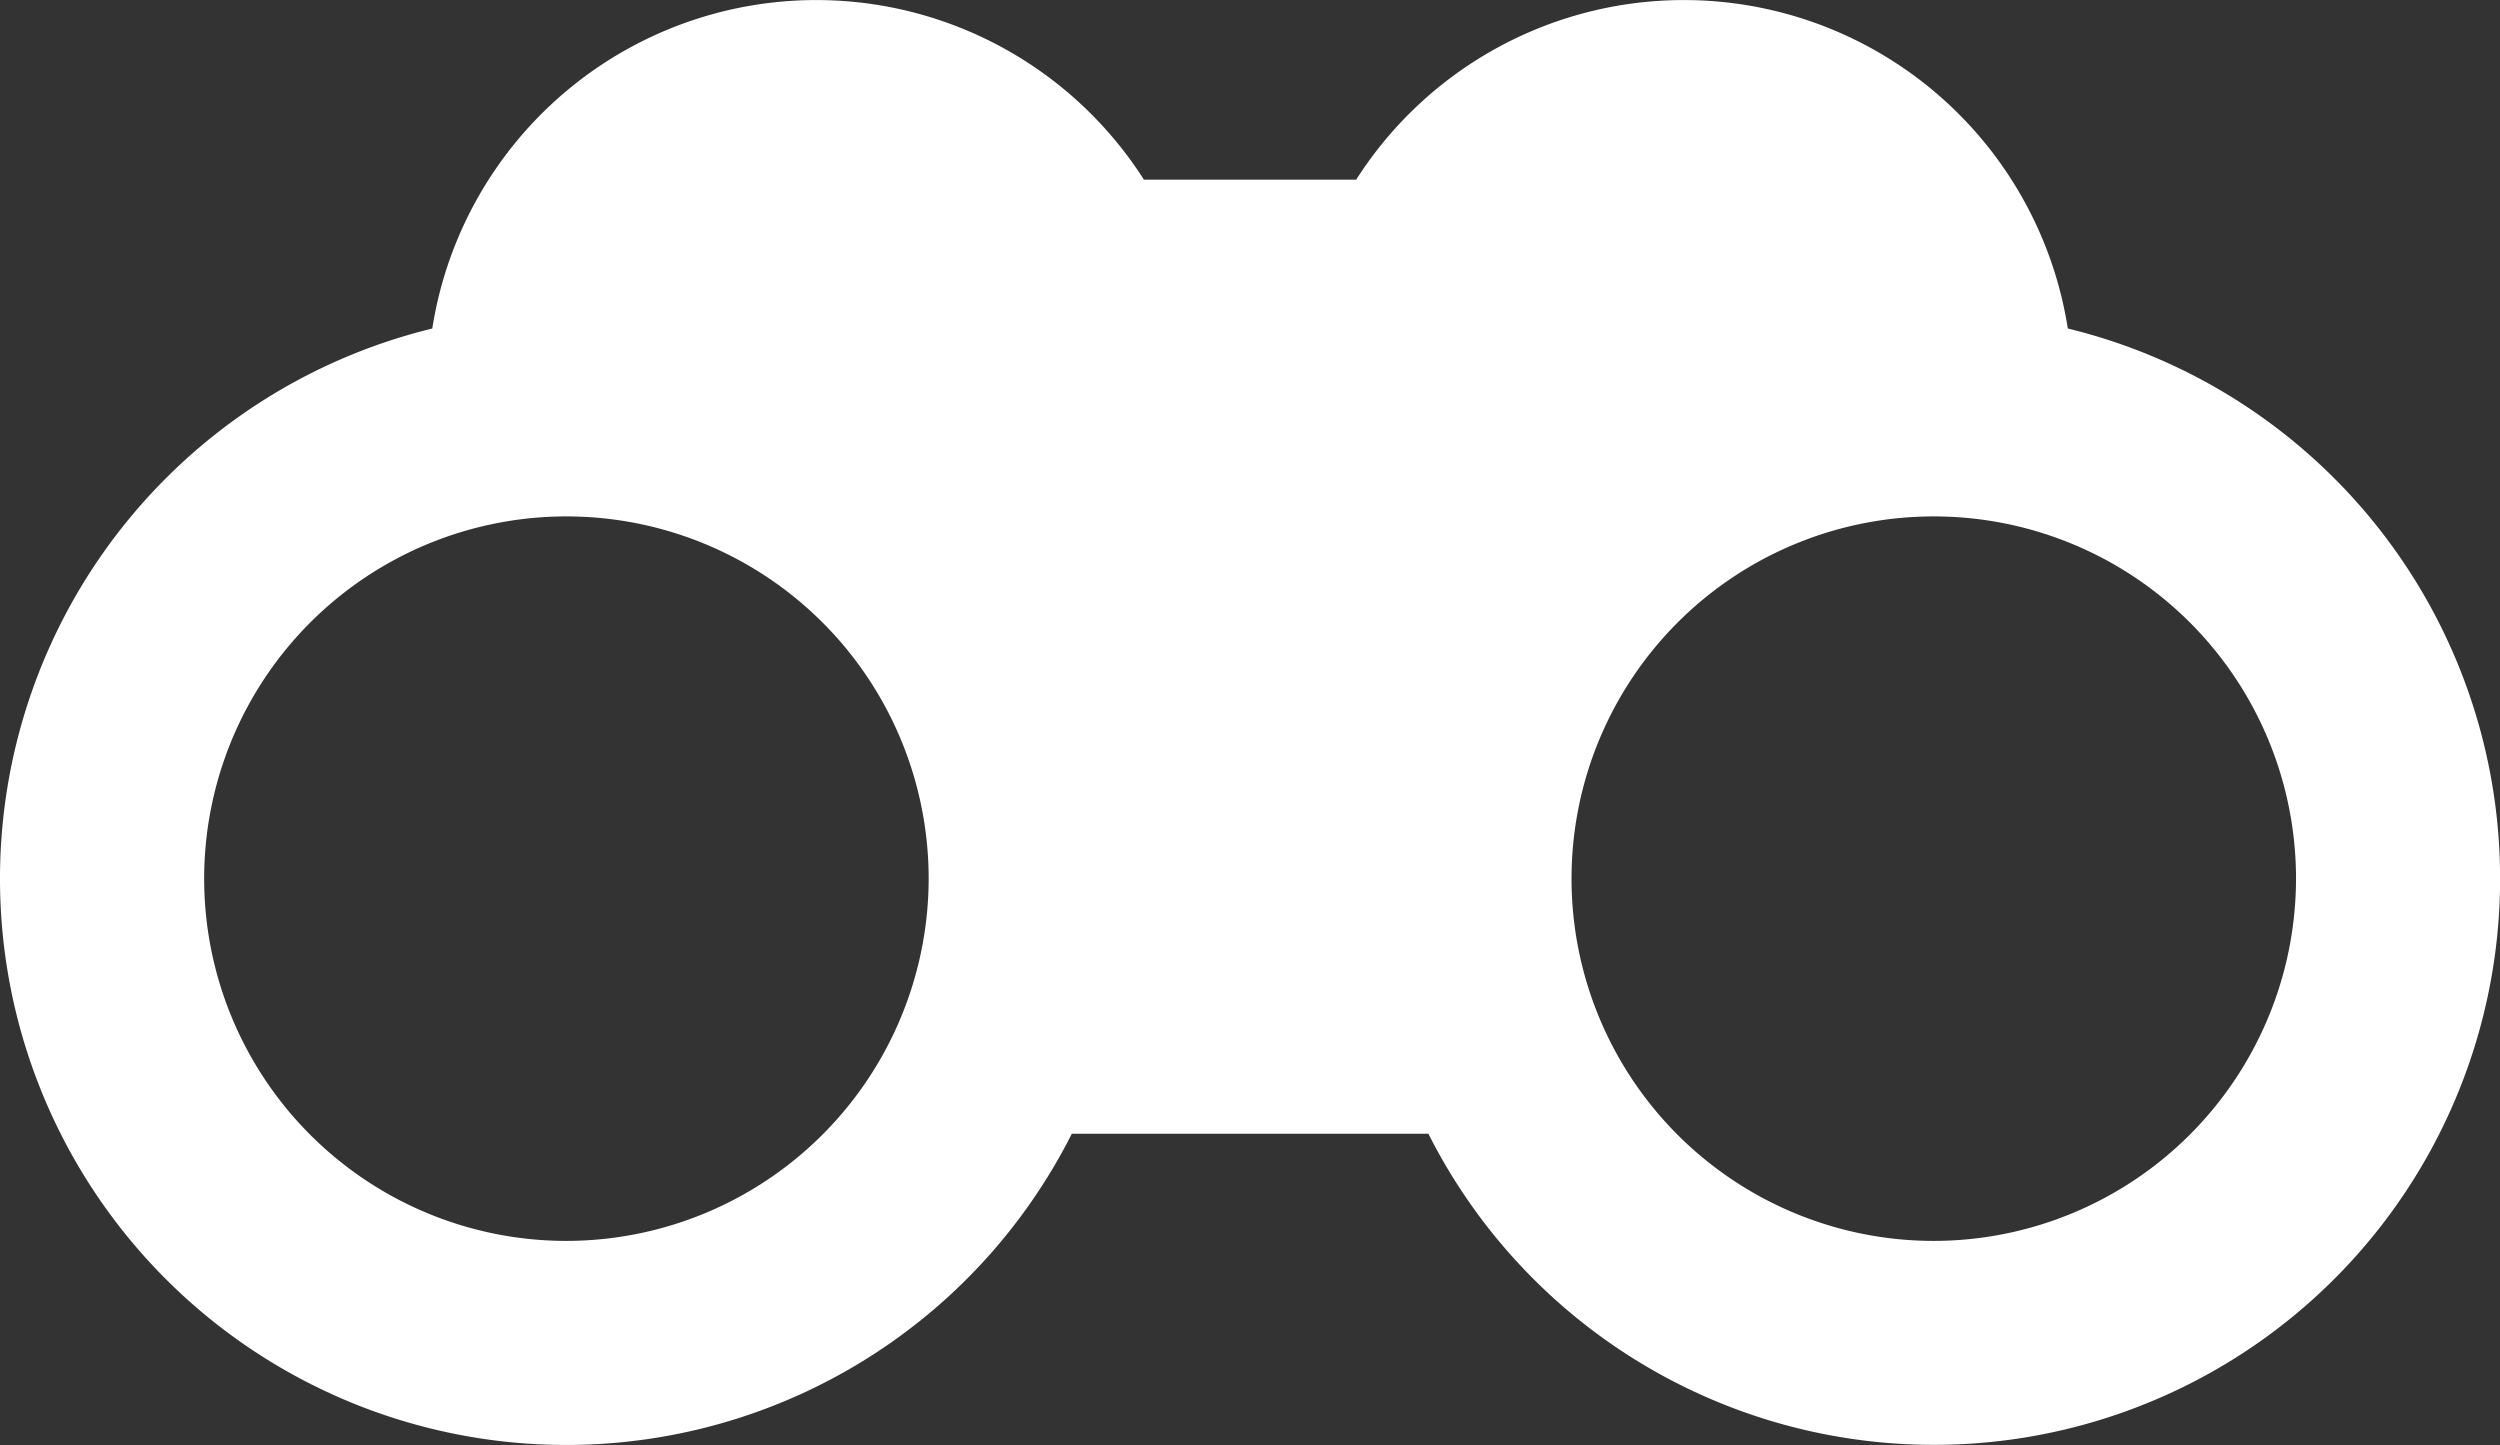 <?xml version="1.0" encoding="UTF-8"?> <svg xmlns="http://www.w3.org/2000/svg" width="219.208" height="126.7" viewBox="0 0 219.208 126.7"><rect x="0" y="0" width="219.208" height="126.7" fill="#333333" stroke="none"/><path id="Контур_199" data-name="Контур 199" d="M1267.219,78.642a34.08,34.08,0,0,0-62.4-13.051h-18.609a34.08,34.08,0,0,0-62.4,13.051,49.651,49.651,0,1,0,56.076,70.605h31.267a49.647,49.647,0,1,0,56.075-70.605m-131.655,80a31.763,31.763,0,1,1,31.761-31.763,31.8,31.8,0,0,1-31.761,31.763m119.893,0a31.763,31.763,0,1,1,31.763-31.763,31.8,31.8,0,0,1-31.763,31.763" transform="translate(-1085.906 -49.835)" fill="#fff"></path></svg> 